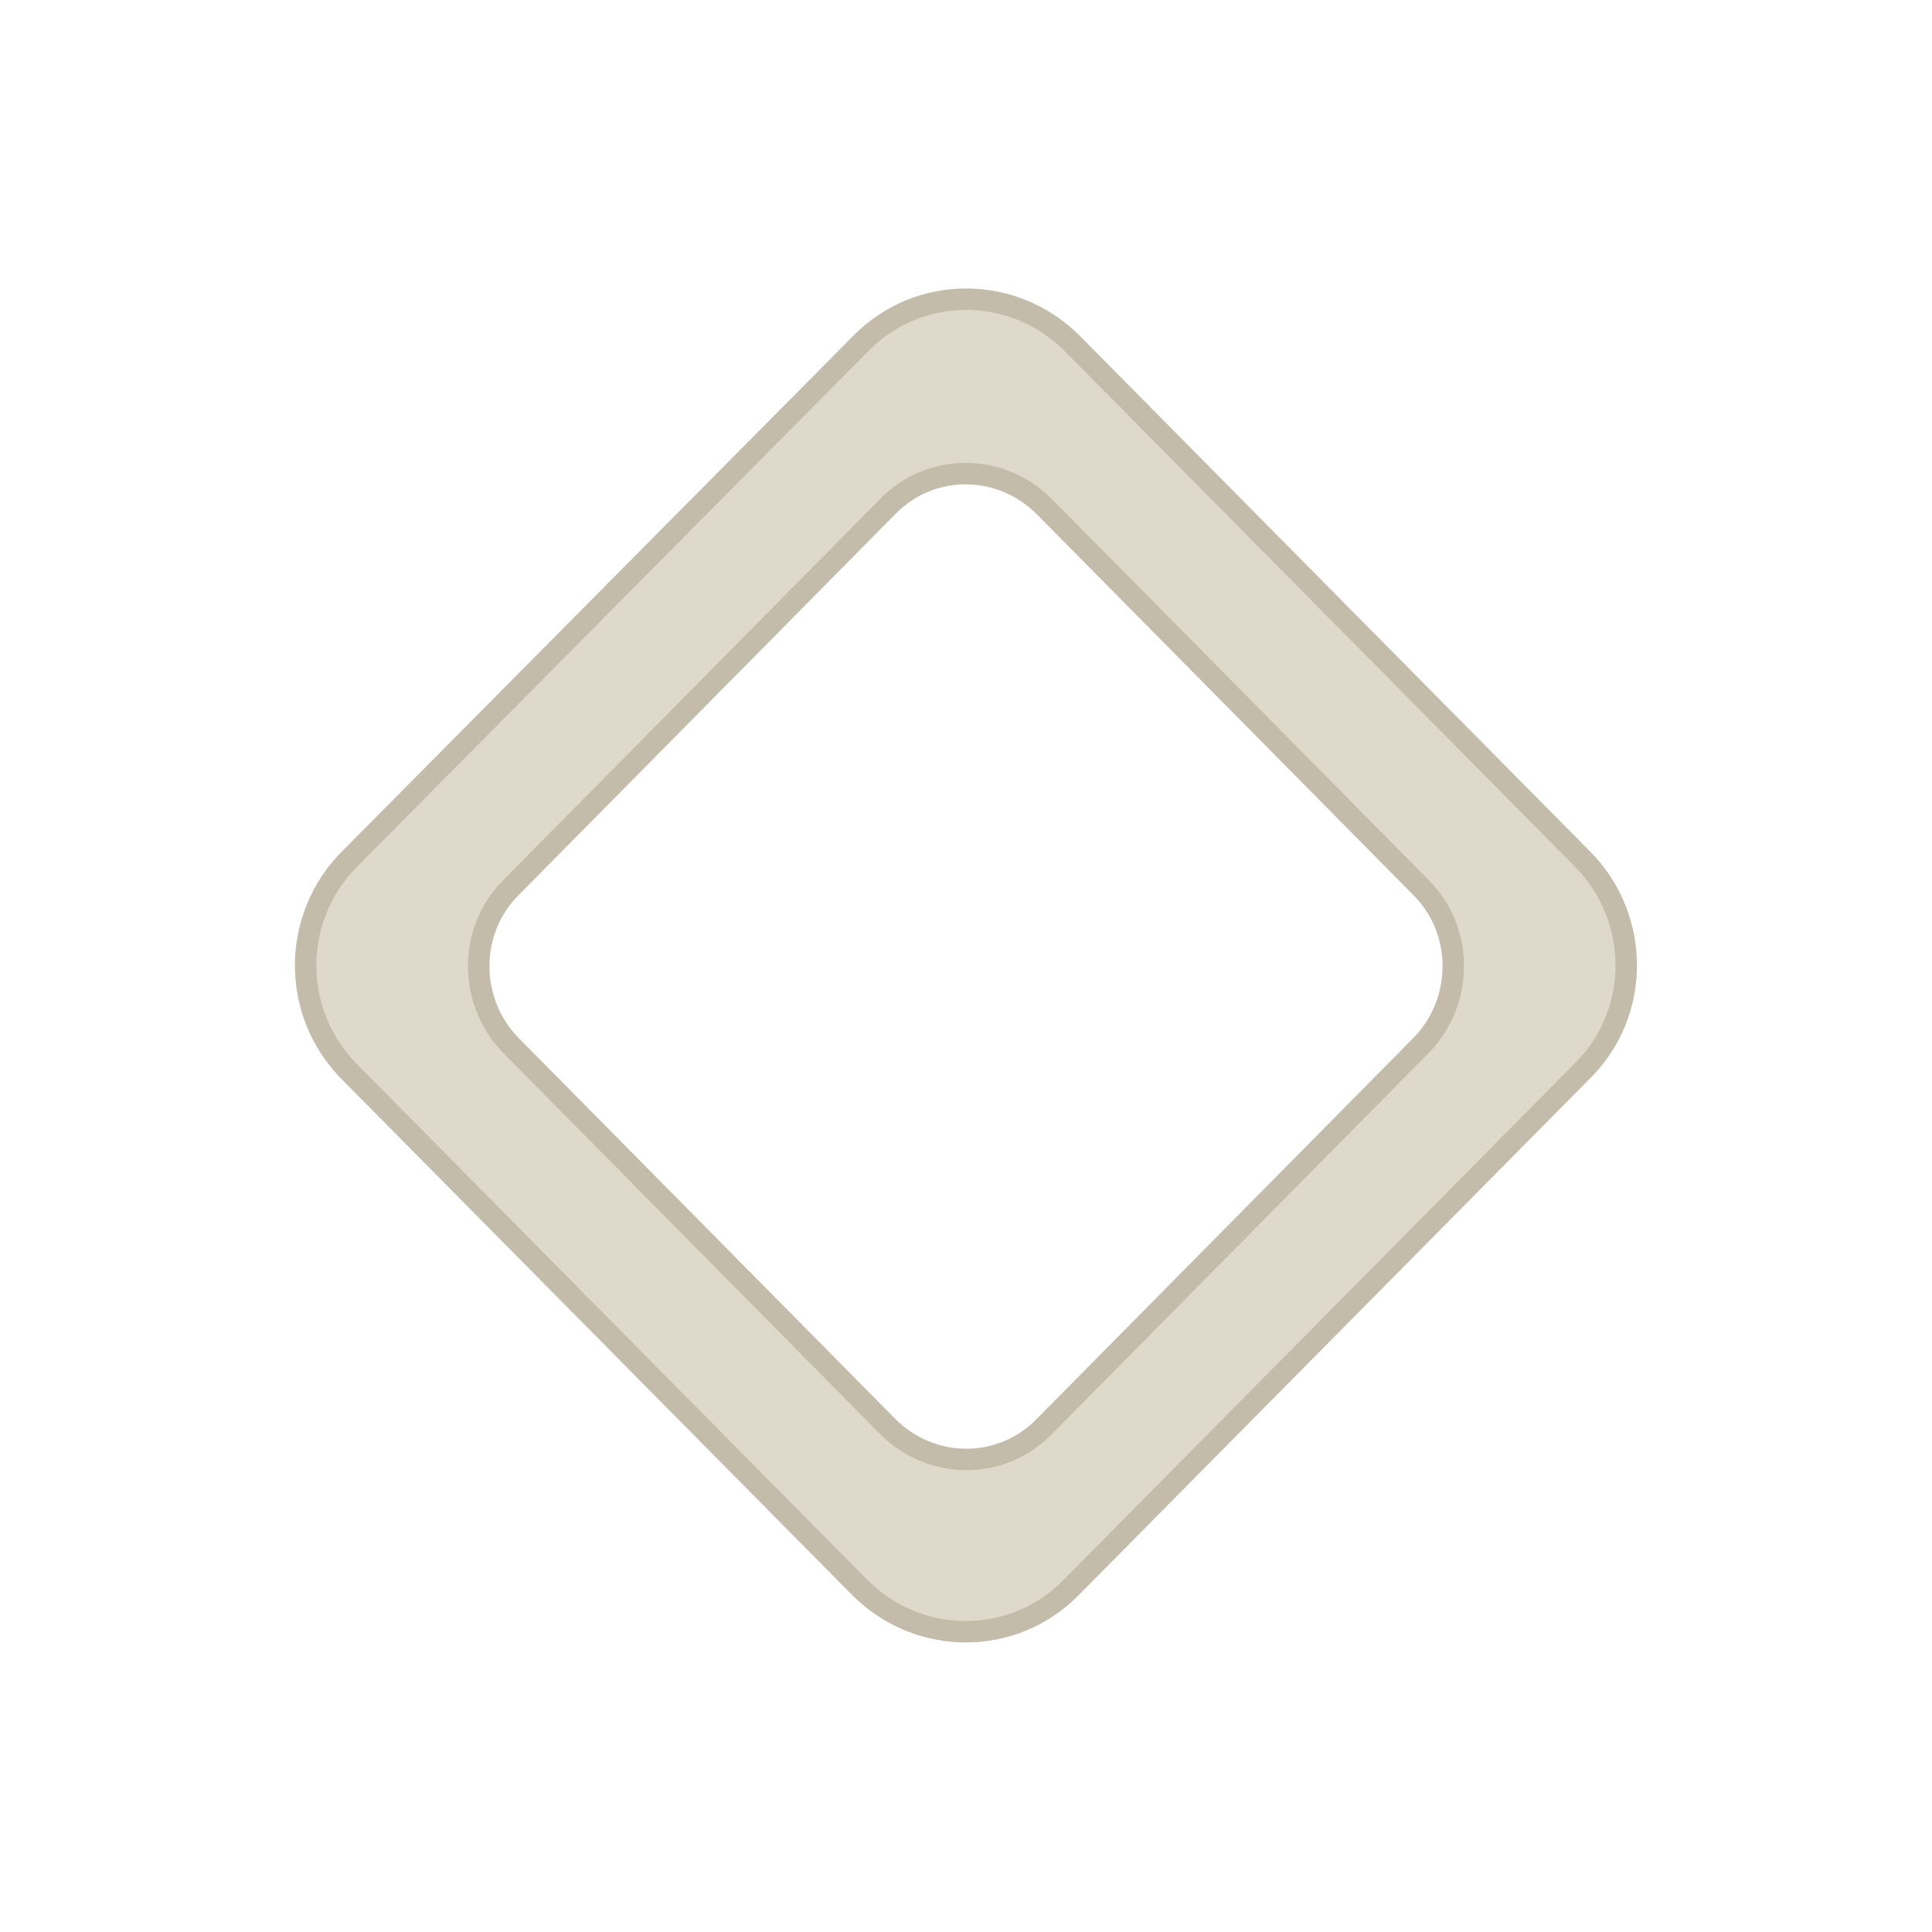 <?xml version="1.0" encoding="utf-8"?>
<!-- Generator: Adobe Illustrator 22.1.0, SVG Export Plug-In . SVG Version: 6.00 Build 0)  -->
<svg version="1.1" id="Livello_1" xmlns="http://www.w3.org/2000/svg" xmlns:xlink="http://www.w3.org/1999/xlink" x="0px" y="0px"
	 width="180px" height="180px" viewBox="0 0 180 180" style="enable-background:new 0 0 180 180;" xml:space="preserve">
<style type="text/css">
	.st0{fill:#DED9CA;stroke:#C4BCAB;stroke-width:2;stroke-miterlimit:3.864;}
</style>
<path class="st0" d="M147.4,80L99.9,32c-5.5-5.5-14.3-5.5-19.7,0L32.6,80c-5.5,5.5-5.5,14.4,0,19.9l47.5,48c5.5,5.5,14.3,5.5,19.7,0
	l47.5-48C152.9,94.5,152.9,85.5,147.4,80z M132.4,97.4l-35.1,35.5c-4,4.1-10.5,4.1-14.6,0L47.6,97.4c-4-4.1-4-10.7,0-14.7l35.1-35.5
	c4-4.1,10.5-4.1,14.6,0l35.1,35.5C136.4,86.7,136.4,93.3,132.4,97.4z"/>
</svg>
